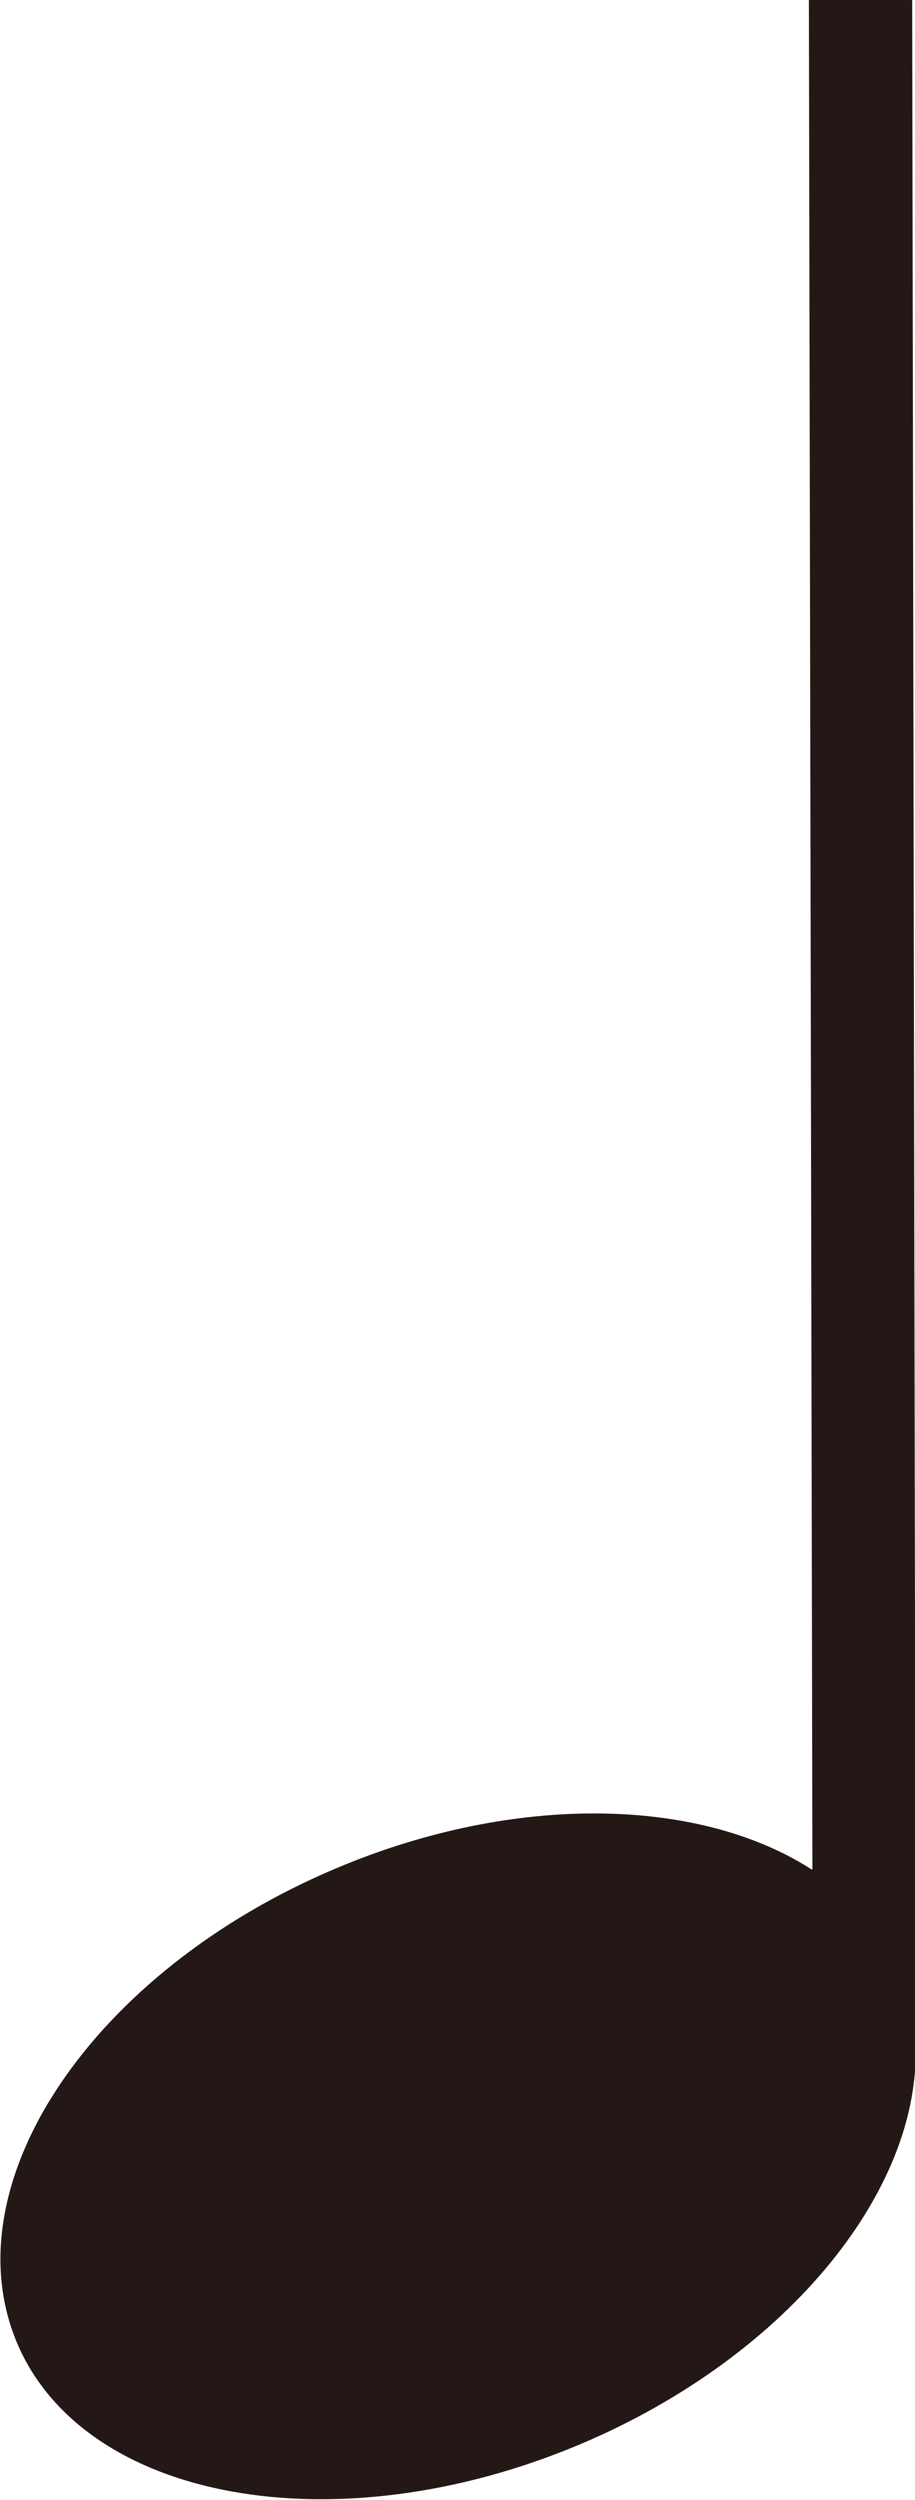 <?xml version="1.0" encoding="utf-8"?>
<svg xmlns="http://www.w3.org/2000/svg" id="b" viewBox="0 0 13.02 35.57">
  <defs>
    <style>.e{fill:#231815;}</style>
  </defs>
  <g id="c">
    <path id="d" class="e" d="M11.55,26.6c-1.58-1.02-4.2-1.1-6.76-.02-3.47,1.46-5.5,4.48-4.55,6.75.95,2.26,4.54,2.91,8.01,1.45,3.01-1.27,4.93-3.71,4.77-5.81h.01l-.05-28.97h-1.47s.05,26.6.05,26.6Z"/>
  </g>
</svg>